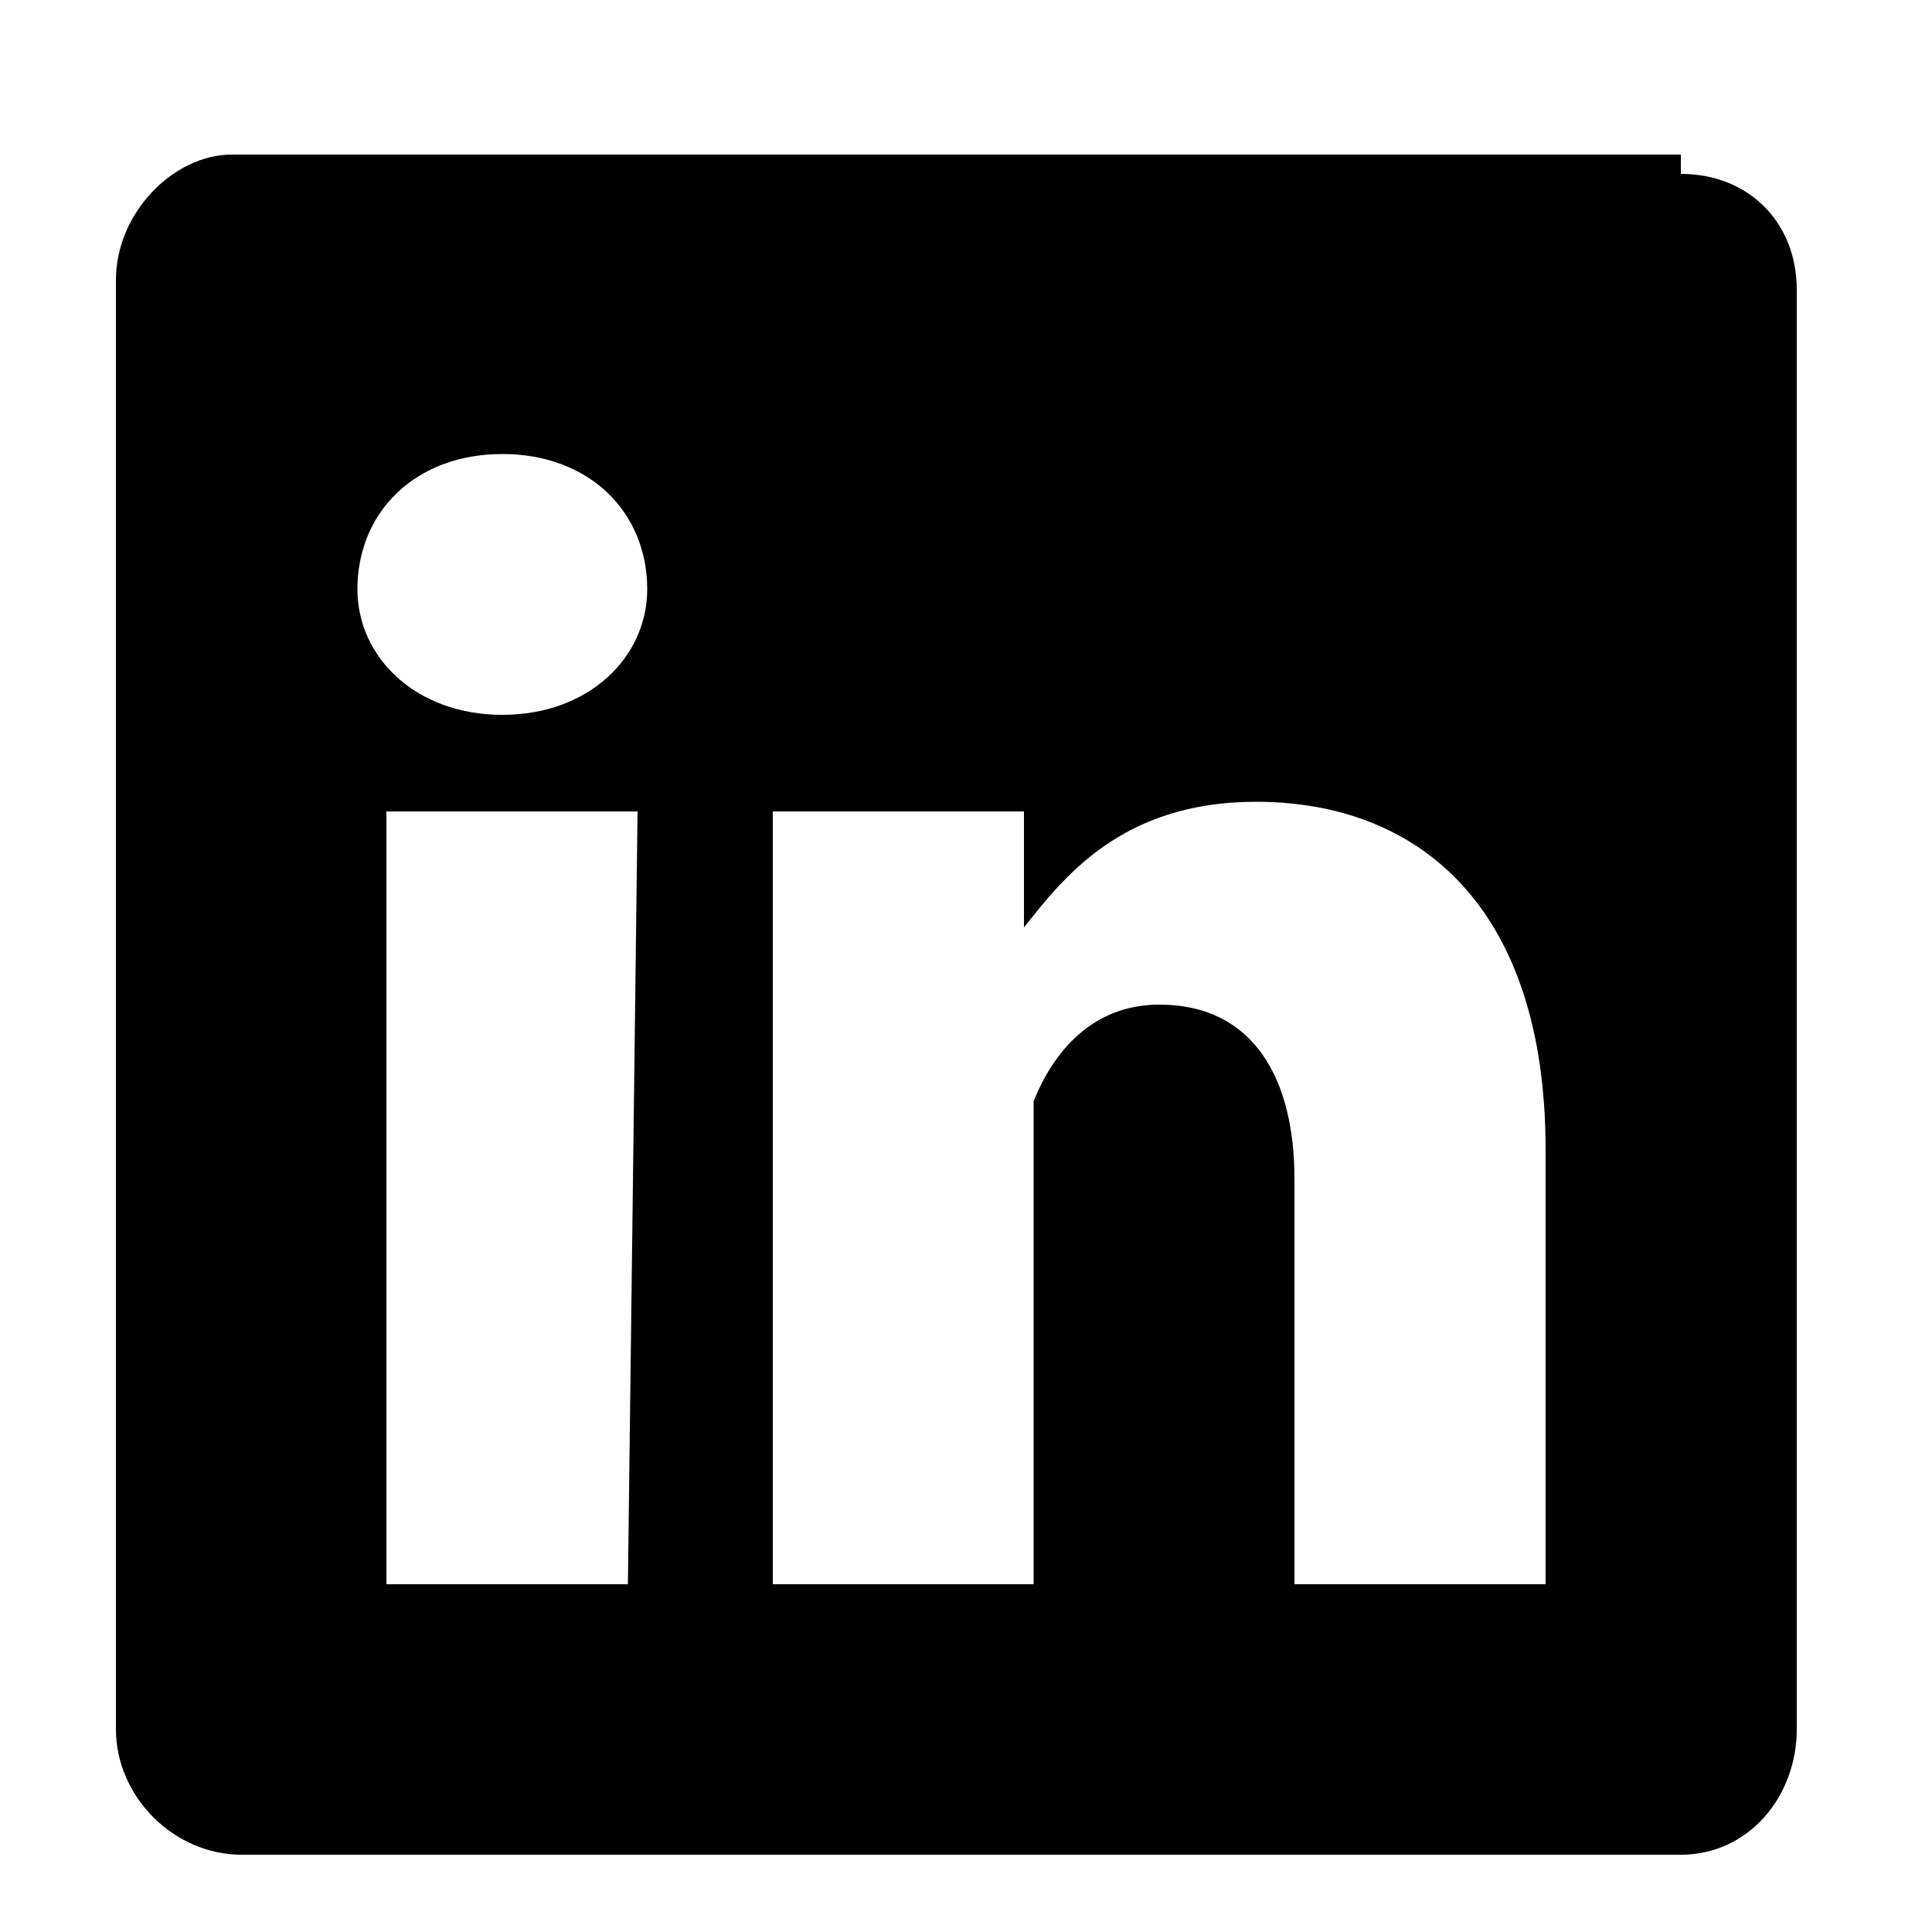 <svg xmlns="http://www.w3.org/2000/svg" viewBox="0 0 20 20"><path d="M10.6 9.6Zm6.8-8h-15c-.6 0-1.2.6-1.2 1.3v15c0 .7.6 1.3 1.3 1.3h14.9c.7 0 1.2-.6 1.2-1.3V3c0-.7-.5-1.2-1.2-1.2ZM6.5 16.4H4v-8h2.6Zm-1.3-9c-.9 0-1.5-.6-1.5-1.3 0-.8.6-1.4 1.5-1.4s1.5.6 1.5 1.4c0 .7-.6 1.3-1.5 1.3Zm10.8 9h-2.6v-4.2c0-1-.4-1.8-1.4-1.8-.7 0-1.1.5-1.3 1v5H8v-8h2.6v1.2c.4-.5 1-1.3 2.4-1.3 1.7 0 3 1.1 3 3.6Zm0 0"/></svg>